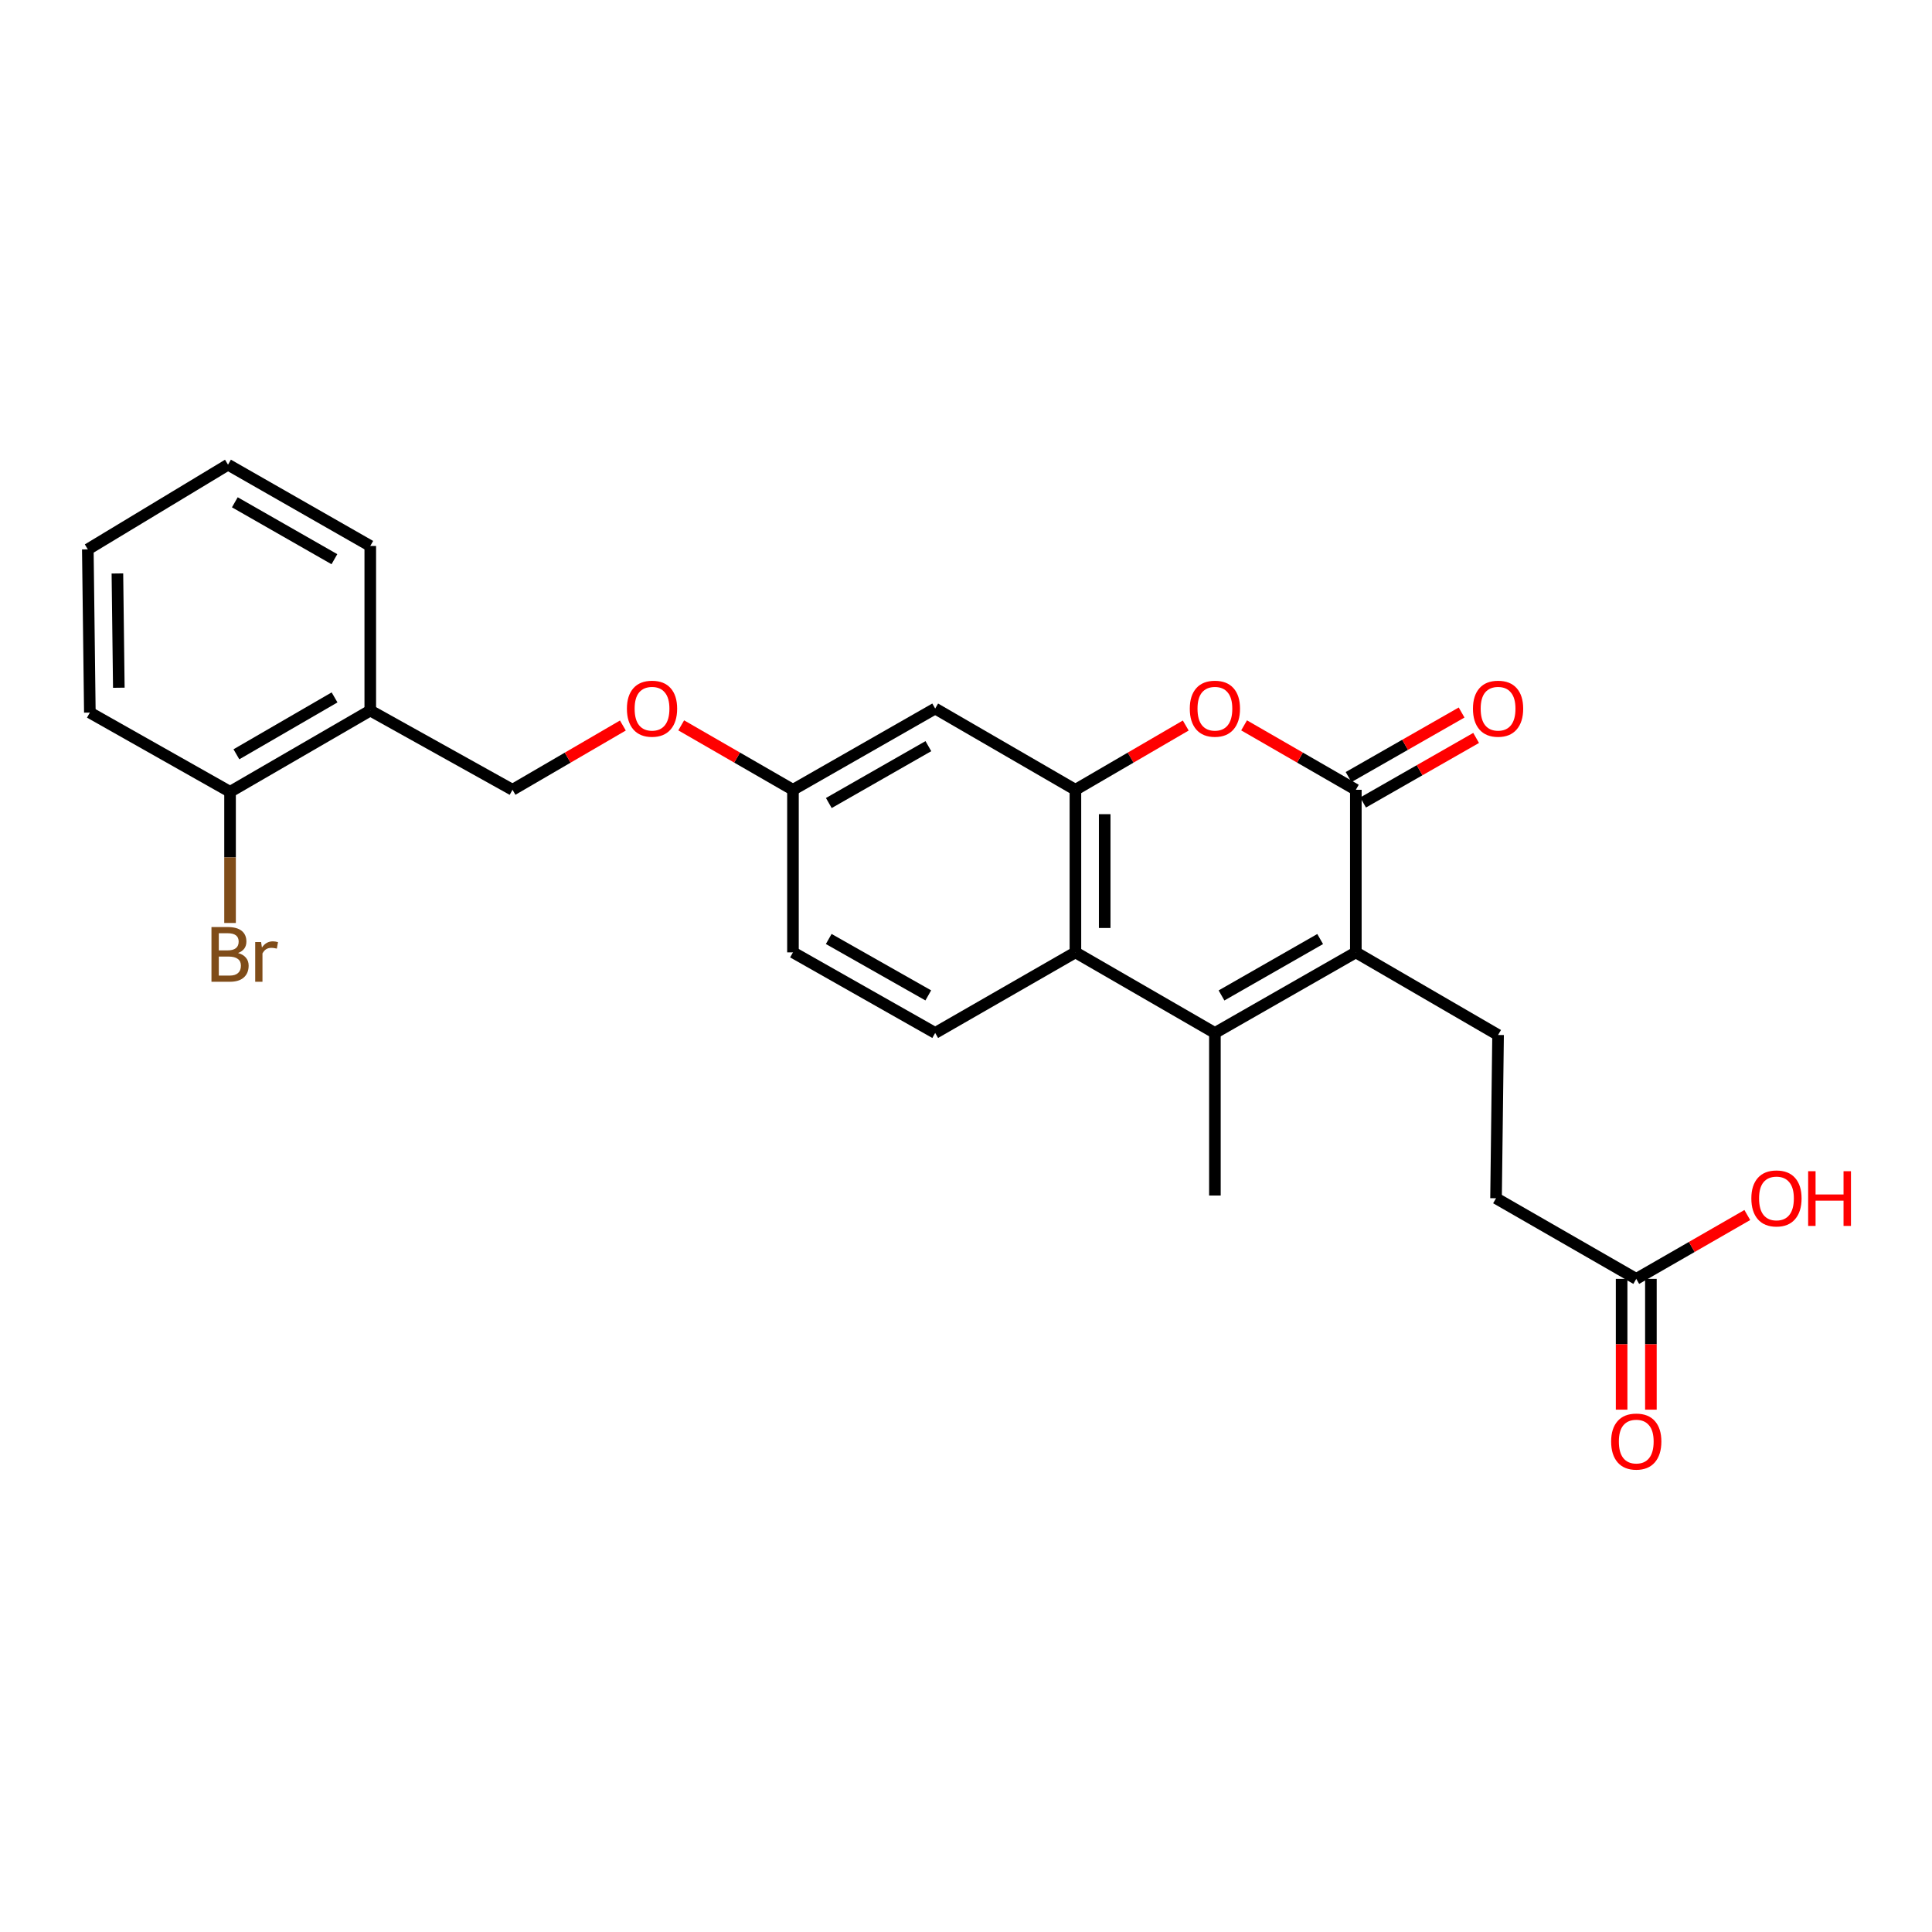 <?xml version='1.0' encoding='iso-8859-1'?>
<svg version='1.1' baseProfile='full'
              xmlns='http://www.w3.org/2000/svg'
                      xmlns:rdkit='http://www.rdkit.org/xml'
                      xmlns:xlink='http://www.w3.org/1999/xlink'
                  xml:space='preserve'
width='1000px' height='1000px' viewBox='0 0 1000 1000'>
<!-- END OF HEADER -->
<rect style='opacity:1.0;fill:#FFFFFF;stroke:none' width='1000' height='1000' x='0' y='0'> </rect>
<path class='bond-0' d='M 701.779,492.946 L 701.779,408.792' style='fill:none;fill-rule:evenodd;stroke:#000000;stroke-width:6px;stroke-linecap:butt;stroke-linejoin:miter;stroke-opacity:1' />
<path class='bond-1' d='M 701.779,492.946 L 628.832,534.657' style='fill:none;fill-rule:evenodd;stroke:#000000;stroke-width:6px;stroke-linecap:butt;stroke-linejoin:miter;stroke-opacity:1' />
<path class='bond-1' d='M 683.314,486.046 L 632.251,515.244' style='fill:none;fill-rule:evenodd;stroke:#000000;stroke-width:6px;stroke-linecap:butt;stroke-linejoin:miter;stroke-opacity:1' />
<path class='bond-6' d='M 701.779,492.946 L 775.4,535.709' style='fill:none;fill-rule:evenodd;stroke:#000000;stroke-width:6px;stroke-linecap:butt;stroke-linejoin:miter;stroke-opacity:1' />
<path class='bond-2' d='M 701.779,408.792 L 672.858,392.118' style='fill:none;fill-rule:evenodd;stroke:#000000;stroke-width:6px;stroke-linecap:butt;stroke-linejoin:miter;stroke-opacity:1' />
<path class='bond-2' d='M 672.858,392.118 L 643.937,375.445' style='fill:none;fill-rule:evenodd;stroke:#FF0000;stroke-width:6px;stroke-linecap:butt;stroke-linejoin:miter;stroke-opacity:1' />
<path class='bond-10' d='M 705.538,415.372 L 734.788,398.663' style='fill:none;fill-rule:evenodd;stroke:#000000;stroke-width:6px;stroke-linecap:butt;stroke-linejoin:miter;stroke-opacity:1' />
<path class='bond-10' d='M 734.788,398.663 L 764.039,381.953' style='fill:none;fill-rule:evenodd;stroke:#FF0000;stroke-width:6px;stroke-linecap:butt;stroke-linejoin:miter;stroke-opacity:1' />
<path class='bond-10' d='M 698.02,402.212 L 727.271,385.503' style='fill:none;fill-rule:evenodd;stroke:#000000;stroke-width:6px;stroke-linecap:butt;stroke-linejoin:miter;stroke-opacity:1' />
<path class='bond-10' d='M 727.271,385.503 L 756.522,368.794' style='fill:none;fill-rule:evenodd;stroke:#FF0000;stroke-width:6px;stroke-linecap:butt;stroke-linejoin:miter;stroke-opacity:1' />
<path class='bond-4' d='M 628.832,534.657 L 556.633,492.946' style='fill:none;fill-rule:evenodd;stroke:#000000;stroke-width:6px;stroke-linecap:butt;stroke-linejoin:miter;stroke-opacity:1' />
<path class='bond-18' d='M 628.832,534.657 L 628.832,618.802' style='fill:none;fill-rule:evenodd;stroke:#000000;stroke-width:6px;stroke-linecap:butt;stroke-linejoin:miter;stroke-opacity:1' />
<path class='bond-25' d='M 613.743,375.526 L 585.188,392.159' style='fill:none;fill-rule:evenodd;stroke:#FF0000;stroke-width:6px;stroke-linecap:butt;stroke-linejoin:miter;stroke-opacity:1' />
<path class='bond-25' d='M 585.188,392.159 L 556.633,408.792' style='fill:none;fill-rule:evenodd;stroke:#000000;stroke-width:6px;stroke-linecap:butt;stroke-linejoin:miter;stroke-opacity:1' />
<path class='bond-3' d='M 556.633,408.792 L 556.633,492.946' style='fill:none;fill-rule:evenodd;stroke:#000000;stroke-width:6px;stroke-linecap:butt;stroke-linejoin:miter;stroke-opacity:1' />
<path class='bond-3' d='M 571.789,421.415 L 571.789,480.323' style='fill:none;fill-rule:evenodd;stroke:#000000;stroke-width:6px;stroke-linecap:butt;stroke-linejoin:miter;stroke-opacity:1' />
<path class='bond-5' d='M 556.633,408.792 L 484.048,366.736' style='fill:none;fill-rule:evenodd;stroke:#000000;stroke-width:6px;stroke-linecap:butt;stroke-linejoin:miter;stroke-opacity:1' />
<path class='bond-7' d='M 556.633,492.946 L 484.048,534.657' style='fill:none;fill-rule:evenodd;stroke:#000000;stroke-width:6px;stroke-linecap:butt;stroke-linejoin:miter;stroke-opacity:1' />
<path class='bond-26' d='M 484.048,366.736 L 410.436,408.792' style='fill:none;fill-rule:evenodd;stroke:#000000;stroke-width:6px;stroke-linecap:butt;stroke-linejoin:miter;stroke-opacity:1' />
<path class='bond-26' d='M 480.524,386.204 L 428.995,415.643' style='fill:none;fill-rule:evenodd;stroke:#000000;stroke-width:6px;stroke-linecap:butt;stroke-linejoin:miter;stroke-opacity:1' />
<path class='bond-16' d='M 775.4,535.709 L 774.347,620.217' style='fill:none;fill-rule:evenodd;stroke:#000000;stroke-width:6px;stroke-linecap:butt;stroke-linejoin:miter;stroke-opacity:1' />
<path class='bond-17' d='M 484.048,534.657 L 410.436,492.946' style='fill:none;fill-rule:evenodd;stroke:#000000;stroke-width:6px;stroke-linecap:butt;stroke-linejoin:miter;stroke-opacity:1' />
<path class='bond-17' d='M 480.478,515.214 L 428.949,486.017' style='fill:none;fill-rule:evenodd;stroke:#000000;stroke-width:6px;stroke-linecap:butt;stroke-linejoin:miter;stroke-opacity:1' />
<path class='bond-8' d='M 191.652,367.78 L 265.273,408.792' style='fill:none;fill-rule:evenodd;stroke:#000000;stroke-width:6px;stroke-linecap:butt;stroke-linejoin:miter;stroke-opacity:1' />
<path class='bond-11' d='M 191.652,367.78 L 119.075,409.845' style='fill:none;fill-rule:evenodd;stroke:#000000;stroke-width:6px;stroke-linecap:butt;stroke-linejoin:miter;stroke-opacity:1' />
<path class='bond-11' d='M 173.166,360.978 L 122.362,390.423' style='fill:none;fill-rule:evenodd;stroke:#000000;stroke-width:6px;stroke-linecap:butt;stroke-linejoin:miter;stroke-opacity:1' />
<path class='bond-21' d='M 191.652,367.78 L 191.652,282.591' style='fill:none;fill-rule:evenodd;stroke:#000000;stroke-width:6px;stroke-linecap:butt;stroke-linejoin:miter;stroke-opacity:1' />
<path class='bond-9' d='M 846.924,661.944 L 774.347,620.217' style='fill:none;fill-rule:evenodd;stroke:#000000;stroke-width:6px;stroke-linecap:butt;stroke-linejoin:miter;stroke-opacity:1' />
<path class='bond-13' d='M 839.347,661.944 L 839.347,695.793' style='fill:none;fill-rule:evenodd;stroke:#000000;stroke-width:6px;stroke-linecap:butt;stroke-linejoin:miter;stroke-opacity:1' />
<path class='bond-13' d='M 839.347,695.793 L 839.347,729.641' style='fill:none;fill-rule:evenodd;stroke:#FF0000;stroke-width:6px;stroke-linecap:butt;stroke-linejoin:miter;stroke-opacity:1' />
<path class='bond-13' d='M 854.502,661.944 L 854.502,695.793' style='fill:none;fill-rule:evenodd;stroke:#000000;stroke-width:6px;stroke-linecap:butt;stroke-linejoin:miter;stroke-opacity:1' />
<path class='bond-13' d='M 854.502,695.793 L 854.502,729.641' style='fill:none;fill-rule:evenodd;stroke:#FF0000;stroke-width:6px;stroke-linecap:butt;stroke-linejoin:miter;stroke-opacity:1' />
<path class='bond-20' d='M 846.924,661.944 L 875.662,645.42' style='fill:none;fill-rule:evenodd;stroke:#000000;stroke-width:6px;stroke-linecap:butt;stroke-linejoin:miter;stroke-opacity:1' />
<path class='bond-20' d='M 875.662,645.42 L 904.4,628.895' style='fill:none;fill-rule:evenodd;stroke:#FF0000;stroke-width:6px;stroke-linecap:butt;stroke-linejoin:miter;stroke-opacity:1' />
<path class='bond-19' d='M 119.075,409.845 L 119.075,443.79' style='fill:none;fill-rule:evenodd;stroke:#000000;stroke-width:6px;stroke-linecap:butt;stroke-linejoin:miter;stroke-opacity:1' />
<path class='bond-19' d='M 119.075,443.79 L 119.075,477.735' style='fill:none;fill-rule:evenodd;stroke:#7F4C19;stroke-width:6px;stroke-linecap:butt;stroke-linejoin:miter;stroke-opacity:1' />
<path class='bond-22' d='M 119.075,409.845 L 46.507,368.833' style='fill:none;fill-rule:evenodd;stroke:#000000;stroke-width:6px;stroke-linecap:butt;stroke-linejoin:miter;stroke-opacity:1' />
<path class='bond-12' d='M 265.273,408.792 L 293.836,392.158' style='fill:none;fill-rule:evenodd;stroke:#000000;stroke-width:6px;stroke-linecap:butt;stroke-linejoin:miter;stroke-opacity:1' />
<path class='bond-12' d='M 293.836,392.158 L 322.399,375.524' style='fill:none;fill-rule:evenodd;stroke:#FF0000;stroke-width:6px;stroke-linecap:butt;stroke-linejoin:miter;stroke-opacity:1' />
<path class='bond-14' d='M 410.436,408.792 L 410.436,492.946' style='fill:none;fill-rule:evenodd;stroke:#000000;stroke-width:6px;stroke-linecap:butt;stroke-linejoin:miter;stroke-opacity:1' />
<path class='bond-15' d='M 410.436,408.792 L 381.514,392.118' style='fill:none;fill-rule:evenodd;stroke:#000000;stroke-width:6px;stroke-linecap:butt;stroke-linejoin:miter;stroke-opacity:1' />
<path class='bond-15' d='M 381.514,392.118 L 352.593,375.445' style='fill:none;fill-rule:evenodd;stroke:#FF0000;stroke-width:6px;stroke-linecap:butt;stroke-linejoin:miter;stroke-opacity:1' />
<path class='bond-23' d='M 191.652,282.591 L 118.023,240.518' style='fill:none;fill-rule:evenodd;stroke:#000000;stroke-width:6px;stroke-linecap:butt;stroke-linejoin:miter;stroke-opacity:1' />
<path class='bond-23' d='M 173.089,289.439 L 121.548,259.988' style='fill:none;fill-rule:evenodd;stroke:#000000;stroke-width:6px;stroke-linecap:butt;stroke-linejoin:miter;stroke-opacity:1' />
<path class='bond-27' d='M 46.507,368.833 L 45.455,284.342' style='fill:none;fill-rule:evenodd;stroke:#000000;stroke-width:6px;stroke-linecap:butt;stroke-linejoin:miter;stroke-opacity:1' />
<path class='bond-27' d='M 61.503,355.97 L 60.767,296.827' style='fill:none;fill-rule:evenodd;stroke:#000000;stroke-width:6px;stroke-linecap:butt;stroke-linejoin:miter;stroke-opacity:1' />
<path class='bond-24' d='M 118.023,240.518 L 45.455,284.342' style='fill:none;fill-rule:evenodd;stroke:#000000;stroke-width:6px;stroke-linecap:butt;stroke-linejoin:miter;stroke-opacity:1' />
<path  class='atom-3' d='M 615.832 366.816
Q 615.832 360.016, 619.192 356.216
Q 622.552 352.416, 628.832 352.416
Q 635.112 352.416, 638.472 356.216
Q 641.832 360.016, 641.832 366.816
Q 641.832 373.696, 638.432 377.616
Q 635.032 381.496, 628.832 381.496
Q 622.592 381.496, 619.192 377.616
Q 615.832 373.736, 615.832 366.816
M 628.832 378.296
Q 633.152 378.296, 635.472 375.416
Q 637.832 372.496, 637.832 366.816
Q 637.832 361.256, 635.472 358.456
Q 633.152 355.616, 628.832 355.616
Q 624.512 355.616, 622.152 358.416
Q 619.832 361.216, 619.832 366.816
Q 619.832 372.536, 622.152 375.416
Q 624.512 378.296, 628.832 378.296
' fill='#FF0000'/>
<path  class='atom-11' d='M 762.4 366.816
Q 762.4 360.016, 765.76 356.216
Q 769.12 352.416, 775.4 352.416
Q 781.68 352.416, 785.04 356.216
Q 788.4 360.016, 788.4 366.816
Q 788.4 373.696, 785 377.616
Q 781.6 381.496, 775.4 381.496
Q 769.16 381.496, 765.76 377.616
Q 762.4 373.736, 762.4 366.816
M 775.4 378.296
Q 779.72 378.296, 782.04 375.416
Q 784.4 372.496, 784.4 366.816
Q 784.4 361.256, 782.04 358.456
Q 779.72 355.616, 775.4 355.616
Q 771.08 355.616, 768.72 358.416
Q 766.4 361.216, 766.4 366.816
Q 766.4 372.536, 768.72 375.416
Q 771.08 378.296, 775.4 378.296
' fill='#FF0000'/>
<path  class='atom-14' d='M 833.924 746.144
Q 833.924 739.344, 837.284 735.544
Q 840.644 731.744, 846.924 731.744
Q 853.204 731.744, 856.564 735.544
Q 859.924 739.344, 859.924 746.144
Q 859.924 753.024, 856.524 756.944
Q 853.124 760.824, 846.924 760.824
Q 840.684 760.824, 837.284 756.944
Q 833.924 753.064, 833.924 746.144
M 846.924 757.624
Q 851.244 757.624, 853.564 754.744
Q 855.924 751.824, 855.924 746.144
Q 855.924 740.584, 853.564 737.784
Q 851.244 734.944, 846.924 734.944
Q 842.604 734.944, 840.244 737.744
Q 837.924 740.544, 837.924 746.144
Q 837.924 751.864, 840.244 754.744
Q 842.604 757.624, 846.924 757.624
' fill='#FF0000'/>
<path  class='atom-16' d='M 324.488 366.816
Q 324.488 360.016, 327.848 356.216
Q 331.208 352.416, 337.488 352.416
Q 343.768 352.416, 347.128 356.216
Q 350.488 360.016, 350.488 366.816
Q 350.488 373.696, 347.088 377.616
Q 343.688 381.496, 337.488 381.496
Q 331.248 381.496, 327.848 377.616
Q 324.488 373.736, 324.488 366.816
M 337.488 378.296
Q 341.808 378.296, 344.128 375.416
Q 346.488 372.496, 346.488 366.816
Q 346.488 361.256, 344.128 358.456
Q 341.808 355.616, 337.488 355.616
Q 333.168 355.616, 330.808 358.416
Q 328.488 361.216, 328.488 366.816
Q 328.488 372.536, 330.808 375.416
Q 333.168 378.296, 337.488 378.296
' fill='#FF0000'/>
<path  class='atom-20' d='M 123.215 493.279
Q 125.935 494.039, 127.295 495.719
Q 128.695 497.359, 128.695 499.799
Q 128.695 503.719, 126.175 505.959
Q 123.695 508.159, 118.975 508.159
L 109.455 508.159
L 109.455 479.839
L 117.815 479.839
Q 122.655 479.839, 125.095 481.799
Q 127.535 483.759, 127.535 487.359
Q 127.535 491.639, 123.215 493.279
M 113.255 483.039
L 113.255 491.919
L 117.815 491.919
Q 120.615 491.919, 122.055 490.799
Q 123.535 489.639, 123.535 487.359
Q 123.535 483.039, 117.815 483.039
L 113.255 483.039
M 118.975 504.959
Q 121.735 504.959, 123.215 503.639
Q 124.695 502.319, 124.695 499.799
Q 124.695 497.479, 123.055 496.319
Q 121.455 495.119, 118.375 495.119
L 113.255 495.119
L 113.255 504.959
L 118.975 504.959
' fill='#7F4C19'/>
<path  class='atom-20' d='M 135.135 487.599
L 135.575 490.439
Q 137.735 487.239, 141.255 487.239
Q 142.375 487.239, 143.895 487.639
L 143.295 490.999
Q 141.575 490.599, 140.615 490.599
Q 138.935 490.599, 137.815 491.279
Q 136.735 491.919, 135.855 493.479
L 135.855 508.159
L 132.095 508.159
L 132.095 487.599
L 135.135 487.599
' fill='#7F4C19'/>
<path  class='atom-21' d='M 906.493 620.297
Q 906.493 613.497, 909.853 609.697
Q 913.213 605.897, 919.493 605.897
Q 925.773 605.897, 929.133 609.697
Q 932.493 613.497, 932.493 620.297
Q 932.493 627.177, 929.093 631.097
Q 925.693 634.977, 919.493 634.977
Q 913.253 634.977, 909.853 631.097
Q 906.493 627.217, 906.493 620.297
M 919.493 631.777
Q 923.813 631.777, 926.133 628.897
Q 928.493 625.977, 928.493 620.297
Q 928.493 614.737, 926.133 611.937
Q 923.813 609.097, 919.493 609.097
Q 915.173 609.097, 912.813 611.897
Q 910.493 614.697, 910.493 620.297
Q 910.493 626.017, 912.813 628.897
Q 915.173 631.777, 919.493 631.777
' fill='#FF0000'/>
<path  class='atom-21' d='M 935.893 606.217
L 939.733 606.217
L 939.733 618.257
L 954.213 618.257
L 954.213 606.217
L 958.053 606.217
L 958.053 634.537
L 954.213 634.537
L 954.213 621.457
L 939.733 621.457
L 939.733 634.537
L 935.893 634.537
L 935.893 606.217
' fill='#FF0000'/>
</svg>
